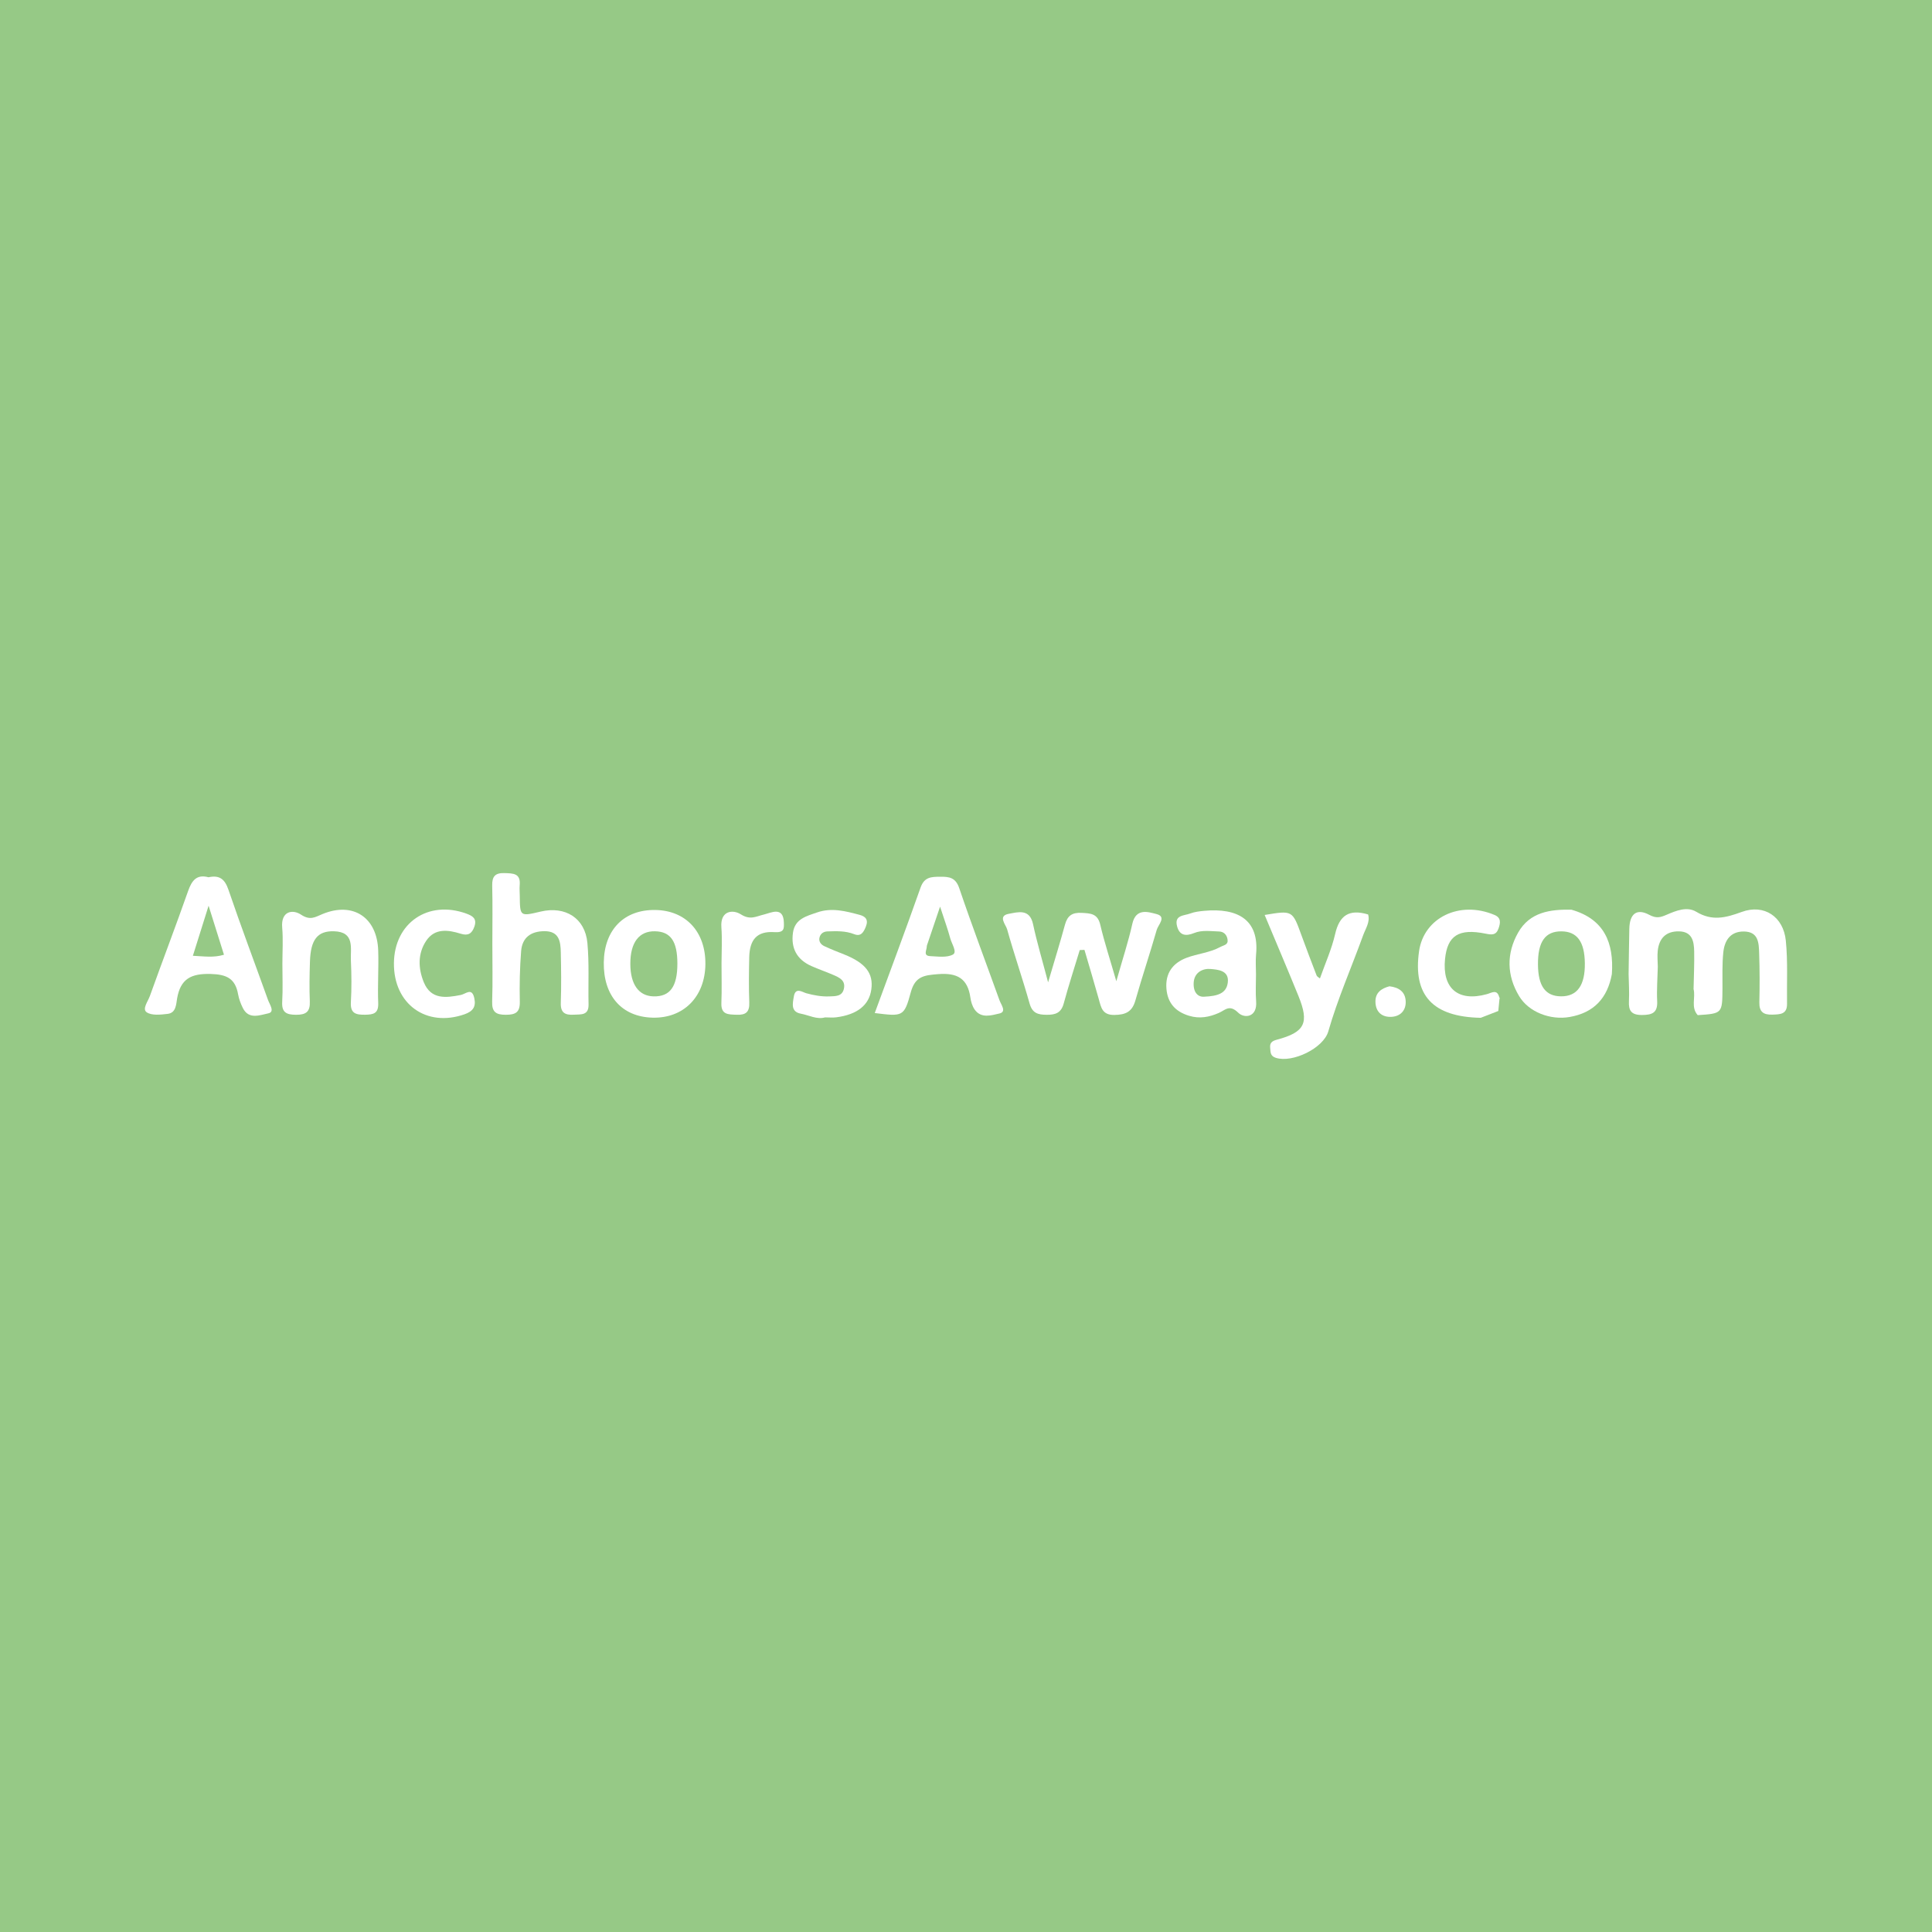 <?xml version="1.0" encoding="utf-8"?>
<!-- Generator: Adobe Illustrator 17.0.0, SVG Export Plug-In . SVG Version: 6.00 Build 0)  -->
<!DOCTYPE svg PUBLIC "-//W3C//DTD SVG 1.1//EN" "http://www.w3.org/Graphics/SVG/1.1/DTD/svg11.dtd">
<svg version="1.1" id="Layer_1" xmlns="http://www.w3.org/2000/svg" xmlns:xlink="http://www.w3.org/1999/xlink" x="0px" y="0px"
	 width="200px" height="200px" viewBox="0 0 200 200" enable-background="new 0 0 200 200" xml:space="preserve">
<rect fill="#96C986" width="200" height="200"/>
<g>
	<path fill="#FFFFFF" d="M184.867,97.37c-0.25-2.469-2.236-3.818-4.559-2.968c-1.675,0.613-3.073,0.972-4.711-0.015
		c-0.962-0.58-2.095-0.111-3.066,0.307c-0.651,0.28-1.06,0.404-1.81,0.004c-1.303-0.695-2.021-0.087-2.054,1.45
		c-0.033,1.558-0.05,3.117-0.074,4.675c0.016,0.933,0.084,1.868,0.035,2.798c-0.053,1,0.238,1.454,1.344,1.451
		c1.073-0.004,1.638-0.231,1.578-1.44c-0.058-1.177,0.037-2.361,0.065-3.542c-0.006-0.555-0.066-1.115-0.007-1.662
		c0.14-1.291,0.845-2.036,2.196-2.014c1.376,0.023,1.557,1.034,1.577,2.071c0.026,1.3-0.038,2.601-0.063,3.902
		c0.226,0.887-0.304,1.895,0.432,2.701c2.546-0.17,2.541-0.17,2.56-2.764c0.009-1.248-0.043-2.504,0.087-3.74
		c0.126-1.21,0.716-2.167,2.125-2.155c1.535,0.014,1.55,1.207,1.586,2.266c0.058,1.683,0.061,3.371,0.02,5.054
		c-0.024,0.991,0.408,1.315,1.345,1.285c0.803-0.026,1.536-0.024,1.52-1.121C184.96,101.729,185.086,99.532,184.867,97.37z"/>
	<path fill="#FFFFFF" d="M119.724,94.624c-0.859-0.222-2.137-0.653-2.506,1.012c-0.402,1.814-0.99,3.586-1.657,5.942
		c-0.665-2.306-1.244-4.063-1.664-5.857c-0.271-1.155-0.998-1.172-1.931-1.222c-0.985-0.053-1.469,0.302-1.721,1.226
		c-0.501,1.837-1.065,3.656-1.746,5.966c-0.617-2.35-1.164-4.174-1.561-6.03c-0.351-1.638-1.597-1.226-2.508-1.063
		c-1.174,0.211-0.307,1.123-0.175,1.595c0.718,2.576,1.602,5.106,2.325,7.68c0.283,1.008,0.847,1.171,1.761,1.178
		c0.925,0.007,1.509-0.189,1.776-1.175c0.503-1.855,1.1-3.685,1.657-5.525c0.163-0.007,0.326-0.013,0.489-0.02
		c0.498,1.703,1.01,3.402,1.487,5.111c0.238,0.853,0.354,1.642,1.608,1.625c1.168-0.015,1.844-0.324,2.177-1.501
		c0.694-2.45,1.511-4.865,2.211-7.313C119.897,95.731,120.787,94.899,119.724,94.624z"/>
	<path fill="#FFFFFF" d="M23.645,92.097c-0.376-1.102-0.934-1.528-2.06-1.283c-1.226-0.331-1.729,0.333-2.113,1.427
		c-1.279,3.638-2.657,7.242-3.959,10.872c-0.198,0.552-0.819,1.348-0.327,1.679c0.526,0.355,1.441,0.248,2.166,0.165
		c0.884-0.102,0.879-1.003,0.983-1.602c0.352-2.029,1.45-2.587,3.474-2.531c1.666,0.046,2.548,0.477,2.838,2.102
		c0.086,0.484,0.268,0.965,0.485,1.409c0.614,1.258,1.798,0.736,2.637,0.568c0.714-0.143,0.143-0.923-0.025-1.39
		C26.378,99.707,24.949,95.923,23.645,92.097z M19.967,98.943c0.522-1.662,0.997-3.174,1.627-5.183
		c0.626,1.995,1.103,3.516,1.592,5.074C22.097,99.162,21.129,98.995,19.967,98.943z"/>
	<path fill="#FFFFFF" d="M99.3,91.942c-0.377-1.11-1.041-1.19-1.974-1.182c-0.907,0.008-1.638,0.011-2.028,1.117
		c-1.529,4.344-3.151,8.656-4.744,12.993c2.907,0.361,3.042,0.398,3.733-2.158c0.449-1.661,1.403-1.757,2.829-1.87
		c1.971-0.156,3.059,0.447,3.339,2.431c0.06,0.424,0.195,0.881,0.435,1.226c0.676,0.973,1.754,0.599,2.561,0.42
		c0.785-0.174,0.183-0.906,0.018-1.365C102.079,99.684,100.621,95.836,99.3,91.942z M98.646,98.815
		c-0.633,0.342-1.559,0.199-2.355,0.162c-0.751-0.035-0.359-0.61-0.352-0.982c0.002-0.12,0.057-0.24,0.097-0.357
		c0.374-1.11,0.751-2.22,1.28-3.783c0.464,1.426,0.804,2.349,1.058,3.295C98.526,97.715,99.11,98.564,98.646,98.815z"/>
	<path fill="#FFFFFF" d="M60.806,97.607c-0.24-2.566-2.289-3.843-4.839-3.24c-2.138,0.506-2.138,0.506-2.16-1.626
		c-0.004-0.375-0.039-0.752-0.007-1.123c0.105-1.222-0.677-1.204-1.559-1.235c-0.985-0.035-1.313,0.343-1.288,1.307
		c0.051,1.997,0.015,3.996,0.015,5.993c-0.001,1.998,0.047,3.998-0.02,5.993c-0.036,1.088,0.393,1.377,1.421,1.374
		c1.012-0.004,1.467-0.256,1.442-1.361c-0.038-1.745-0.001-3.498,0.137-5.237c0.111-1.395,1.008-2.052,2.414-2.057
		c1.522-0.006,1.666,1.061,1.691,2.168c0.039,1.747,0.061,3.498,0.001,5.244c-0.036,1.035,0.434,1.287,1.348,1.234
		c0.759-0.044,1.552,0.094,1.525-1.072C60.88,101.846,61.003,99.712,60.806,97.607z"/>
	<path fill="#FFFFFF" d="M138.214,96.69c-0.356,1.56-1.031,3.048-1.576,4.6c-0.161-0.138-0.301-0.2-0.34-0.301
		c-0.536-1.394-1.07-2.789-1.58-4.193c-0.929-2.559-0.922-2.561-3.802-2.079c1.169,2.797,2.358,5.582,3.499,8.388
		c1.137,2.799,0.673,3.747-2.231,4.523c-0.541,0.144-0.749,0.347-0.695,0.867c0.043,0.422-0.006,0.821,0.584,1.011
		c1.719,0.554,4.931-0.992,5.431-2.735c0.973-3.391,2.399-6.615,3.597-9.923c0.258-0.714,0.753-1.405,0.526-2.183
		C139.657,94.076,138.654,94.762,138.214,96.69z"/>
	<path fill="#FFFFFF" d="M39.152,98.397c-0.113-3.436-2.607-5.075-5.759-3.778c-0.783,0.322-1.273,0.699-2.238,0.061
		c-0.861-0.569-2.09-0.373-1.942,1.343c0.106,1.239,0.021,2.494,0.02,3.742c-0.001,1.31,0.057,2.624-0.019,3.929
		c-0.065,1.113,0.427,1.351,1.434,1.356c1.039,0.005,1.469-0.317,1.424-1.387c-0.057-1.37-0.028-2.745,0.014-4.116
		c0.07-2.282,0.783-3.193,2.494-3.142c2.176,0.064,1.685,1.758,1.744,3.041c0.067,1.432,0.081,2.873-0.002,4.303
		c-0.068,1.175,0.527,1.307,1.475,1.295c0.88-0.012,1.399-0.137,1.355-1.222C39.081,102.015,39.211,100.203,39.152,98.397z"/>
	<path fill="#FFFFFF" d="M124.661,94.288c-0.494,0.045-1.006,0.107-1.463,0.281c-0.619,0.235-1.661,0.139-1.346,1.324
		c0.263,0.988,0.941,1.026,1.75,0.698c0.843-0.341,1.723-0.188,2.588-0.165c0.491,0.013,0.809,0.336,0.884,0.817
		c0.091,0.576-0.352,0.574-0.751,0.79c-1.114,0.602-2.361,0.687-3.503,1.123c-1.442,0.551-2.2,1.62-2.072,3.19
		c0.119,1.456,0.892,2.363,2.334,2.804c1.108,0.339,2.106,0.137,3.083-0.29c0.69-0.302,1.1-0.922,2.022-0.02
		c0.622,0.608,1.978,0.492,1.847-1.173c-0.073-0.931-0.013-1.872-0.014-2.808c-0.001-0.687-0.057-1.379,0.008-2.059
		C130.374,95.175,128.093,93.974,124.661,94.288z M124.671,103.177c-0.615,0.059-1.143-0.387-1.104-1.407
		c0.043-1.13,0.966-1.538,1.77-1.46c0.689,0.067,1.923,0.122,1.764,1.398C126.96,102.839,126.058,103.114,124.671,103.177z"/>
	<path fill="#FFFFFF" d="M67.85,94.202c-3.24-0.054-5.295,2.028-5.346,5.417c-0.052,3.461,1.858,5.637,5.031,5.728
		c3.217,0.093,5.447-2.152,5.487-5.522C73.06,96.476,71.017,94.255,67.85,94.202z M67.652,103.144
		c-1.534-0.038-2.394-1.242-2.4-3.36c-0.007-2.216,0.902-3.415,2.561-3.378c1.615,0.036,2.308,1.041,2.309,3.347
		C70.122,102.139,69.359,103.186,67.652,103.144z"/>
	<path fill="#FFFFFF" d="M162.679,94.173c-2.204-0.051-4.323,0.249-5.523,2.369c-1.223,2.162-1.186,4.436,0.108,6.583
		c0.995,1.65,3.23,2.499,5.222,2.153c2.525-0.438,3.923-1.967,4.373-4.439C167.083,97.603,166.072,95.141,162.679,94.173z
		 M161.602,103.14c-1.615-0.01-2.375-1.057-2.392-3.295c-0.018-2.363,0.753-3.449,2.437-3.432c1.614,0.016,2.388,1.071,2.416,3.295
		C164.092,102.005,163.271,103.15,161.602,103.14z"/>
	<path fill="#FFFFFF" d="M87.374,98.799c-0.689-0.274-1.382-0.543-2.052-0.859c-0.353-0.167-0.596-0.493-0.482-0.91
		c0.107-0.388,0.41-0.6,0.829-0.612c0.931-0.028,1.851-0.069,2.757,0.288c0.678,0.267,0.961-0.167,1.205-0.778
		c0.304-0.758-0.071-1.071-0.656-1.226c-1.44-0.382-2.881-0.771-4.389-0.247c-1.111,0.386-2.292,0.666-2.497,2.087
		c-0.232,1.615,0.403,2.795,1.905,3.462c0.736,0.327,1.502,0.588,2.242,0.908c0.635,0.274,1.327,0.569,1.12,1.458
		c-0.185,0.792-0.869,0.751-1.502,0.777c-0.817,0.033-1.594-0.111-2.383-0.325c-0.408-0.111-1.125-0.67-1.293,0.333
		c-0.122,0.731-0.339,1.582,0.73,1.782c0.841,0.157,1.639,0.623,2.505,0.382c0.409,0,0.787,0.04,1.154-0.007
		c2.179-0.28,3.406-1.263,3.631-2.884C90.432,100.753,89.595,99.682,87.374,98.799z"/>
	<path fill="#FFFFFF" d="M155.226,103.401c0,0-0.017-0.144-0.017-0.142c-0.228-0.904-0.769-0.487-1.301-0.341
		c-2.964,0.814-4.625-0.596-4.319-3.639c0.245-2.433,1.418-3.191,4.2-2.628c0.628,0.127,1.09,0.182,1.338-0.534
		c0.201-0.579,0.285-1.106-0.411-1.4c-3.637-1.538-7.32,0.299-7.813,3.737c-0.656,4.581,1.407,6.815,6.383,6.909
		c0.606-0.235,1.212-0.47,1.817-0.705C155.145,104.238,155.186,103.82,155.226,103.401z"/>
	<path fill="#FFFFFF" d="M47.689,96.657c0.765,0.24,1.161,0,1.418-0.732c0.299-0.847-0.208-1.123-0.84-1.352
		c-3.954-1.429-7.448,0.966-7.488,5.131c-0.04,4.241,3.353,6.681,7.309,5.294c0.864-0.303,1.207-0.773,1.011-1.67
		c-0.25-1.143-0.867-0.433-1.407-0.327c-1.518,0.297-3.074,0.501-3.82-1.317c-0.593-1.445-0.638-2.985,0.259-4.31
		C45.013,96.072,46.385,96.248,47.689,96.657z"/>
	<path fill="#FFFFFF" d="M79.102,94.665c-0.852,0.202-1.426,0.612-2.42-0.018c-0.804-0.51-2.132-0.399-2.005,1.34
		c0.091,1.239,0.018,2.489,0.015,3.735c-0.002,1.37,0.04,2.741-0.015,4.109c-0.05,1.233,0.722,1.181,1.584,1.216
		c0.956,0.039,1.342-0.287,1.305-1.276c-0.059-1.554-0.039-3.113-0.005-4.669c0.04-1.825,0.792-2.728,2.597-2.608
		c1.037,0.069,1.005-0.365,0.988-0.989C81.099,93.783,79.792,94.502,79.102,94.665z"/>
	<path fill="#FFFFFF" d="M143.837,102.1c-0.806,0.213-1.473,0.635-1.451,1.618c0.023,1.072,0.709,1.614,1.705,1.542
		c0.912-0.066,1.483-0.699,1.424-1.65C145.456,102.657,144.805,102.215,143.837,102.1z"/>
	<polygon fill="#FFFFFF" points="155.272,103.325 155.21,103.259 155.226,103.401 	"/>
</g>
</svg>
